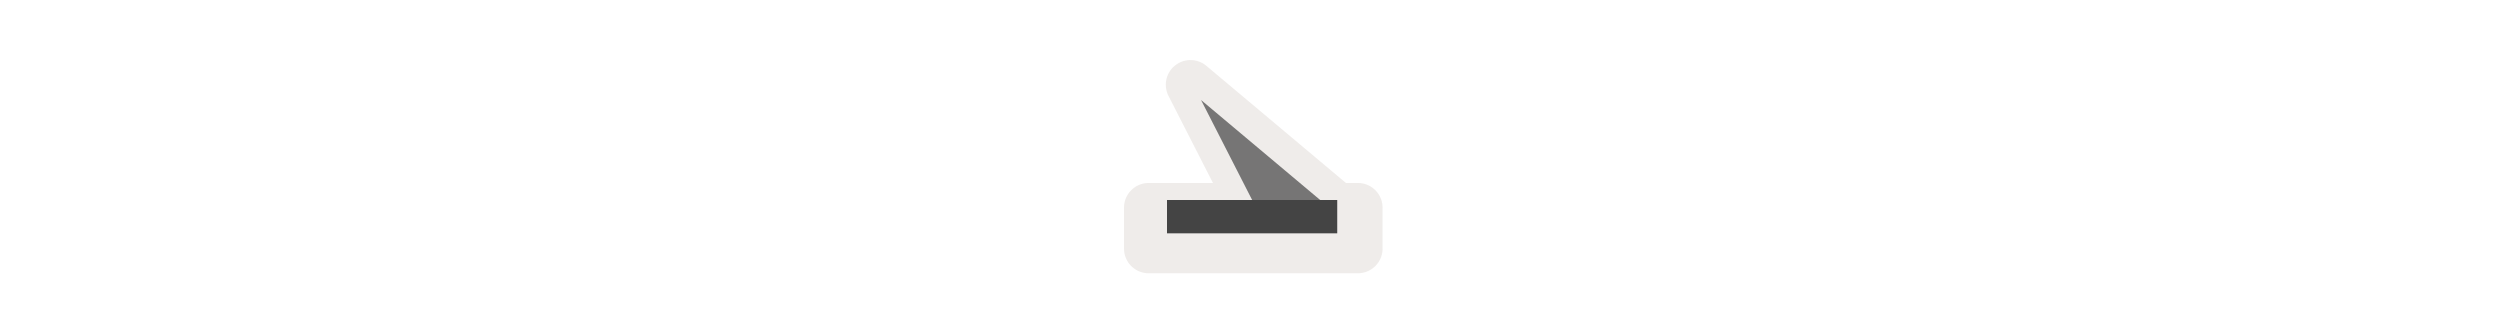 <svg width="300" height="40" viewBox="0 0 300 40" fill="none" xmlns="http://www.w3.org/2000/svg" xmlns:xlink="http://www.w3.org/1999/xlink">

<g transform="translate(130, 0) scale(2.5 2.5) "> 

 <path transform="matrix(.8 0 0 .8 1.631 1.6)" d="m3.469 1.926a1.48 1.48 0 0 0-0.396 1.832l2.666 5.221h-3.857a1.48 1.48 0 0 0-1.48 1.48v2.457a1.48 1.48 0 0 0 1.48 1.48h12.553a1.48 1.48 0 0 0 1.48-1.48v-2.457a1.48 1.48 0 0 0-1.48-1.48h-0.717l-8.375-7.029a1.48 1.48 0 0 0-1.873-0.023z" fill="#ebe7e4" opacity=".8" stop-color="#000000" stroke-width="1.953" style="-inkscape-stroke:none;font-variation-settings:normal"/>

</g>%n%n
<g transform="translate(138, 8) scale(2 2) "> 

<path fill-rule="nonzero" fill="rgb(26.667%, 26.667%, 26.667%)" fill-opacity="1" d="M 1.02 8 L 11.234 8 L 11.234 10 L 1.02 10 Z M 1.02 8 "/>
<path fill-rule="nonzero" fill="rgb(26.667%, 26.667%, 26.667%)" fill-opacity="0.7" d="M 3.062 2 L 10.211 8 L 6.129 8 Z M 3.062 2 "/>

</g>%n%n</svg>